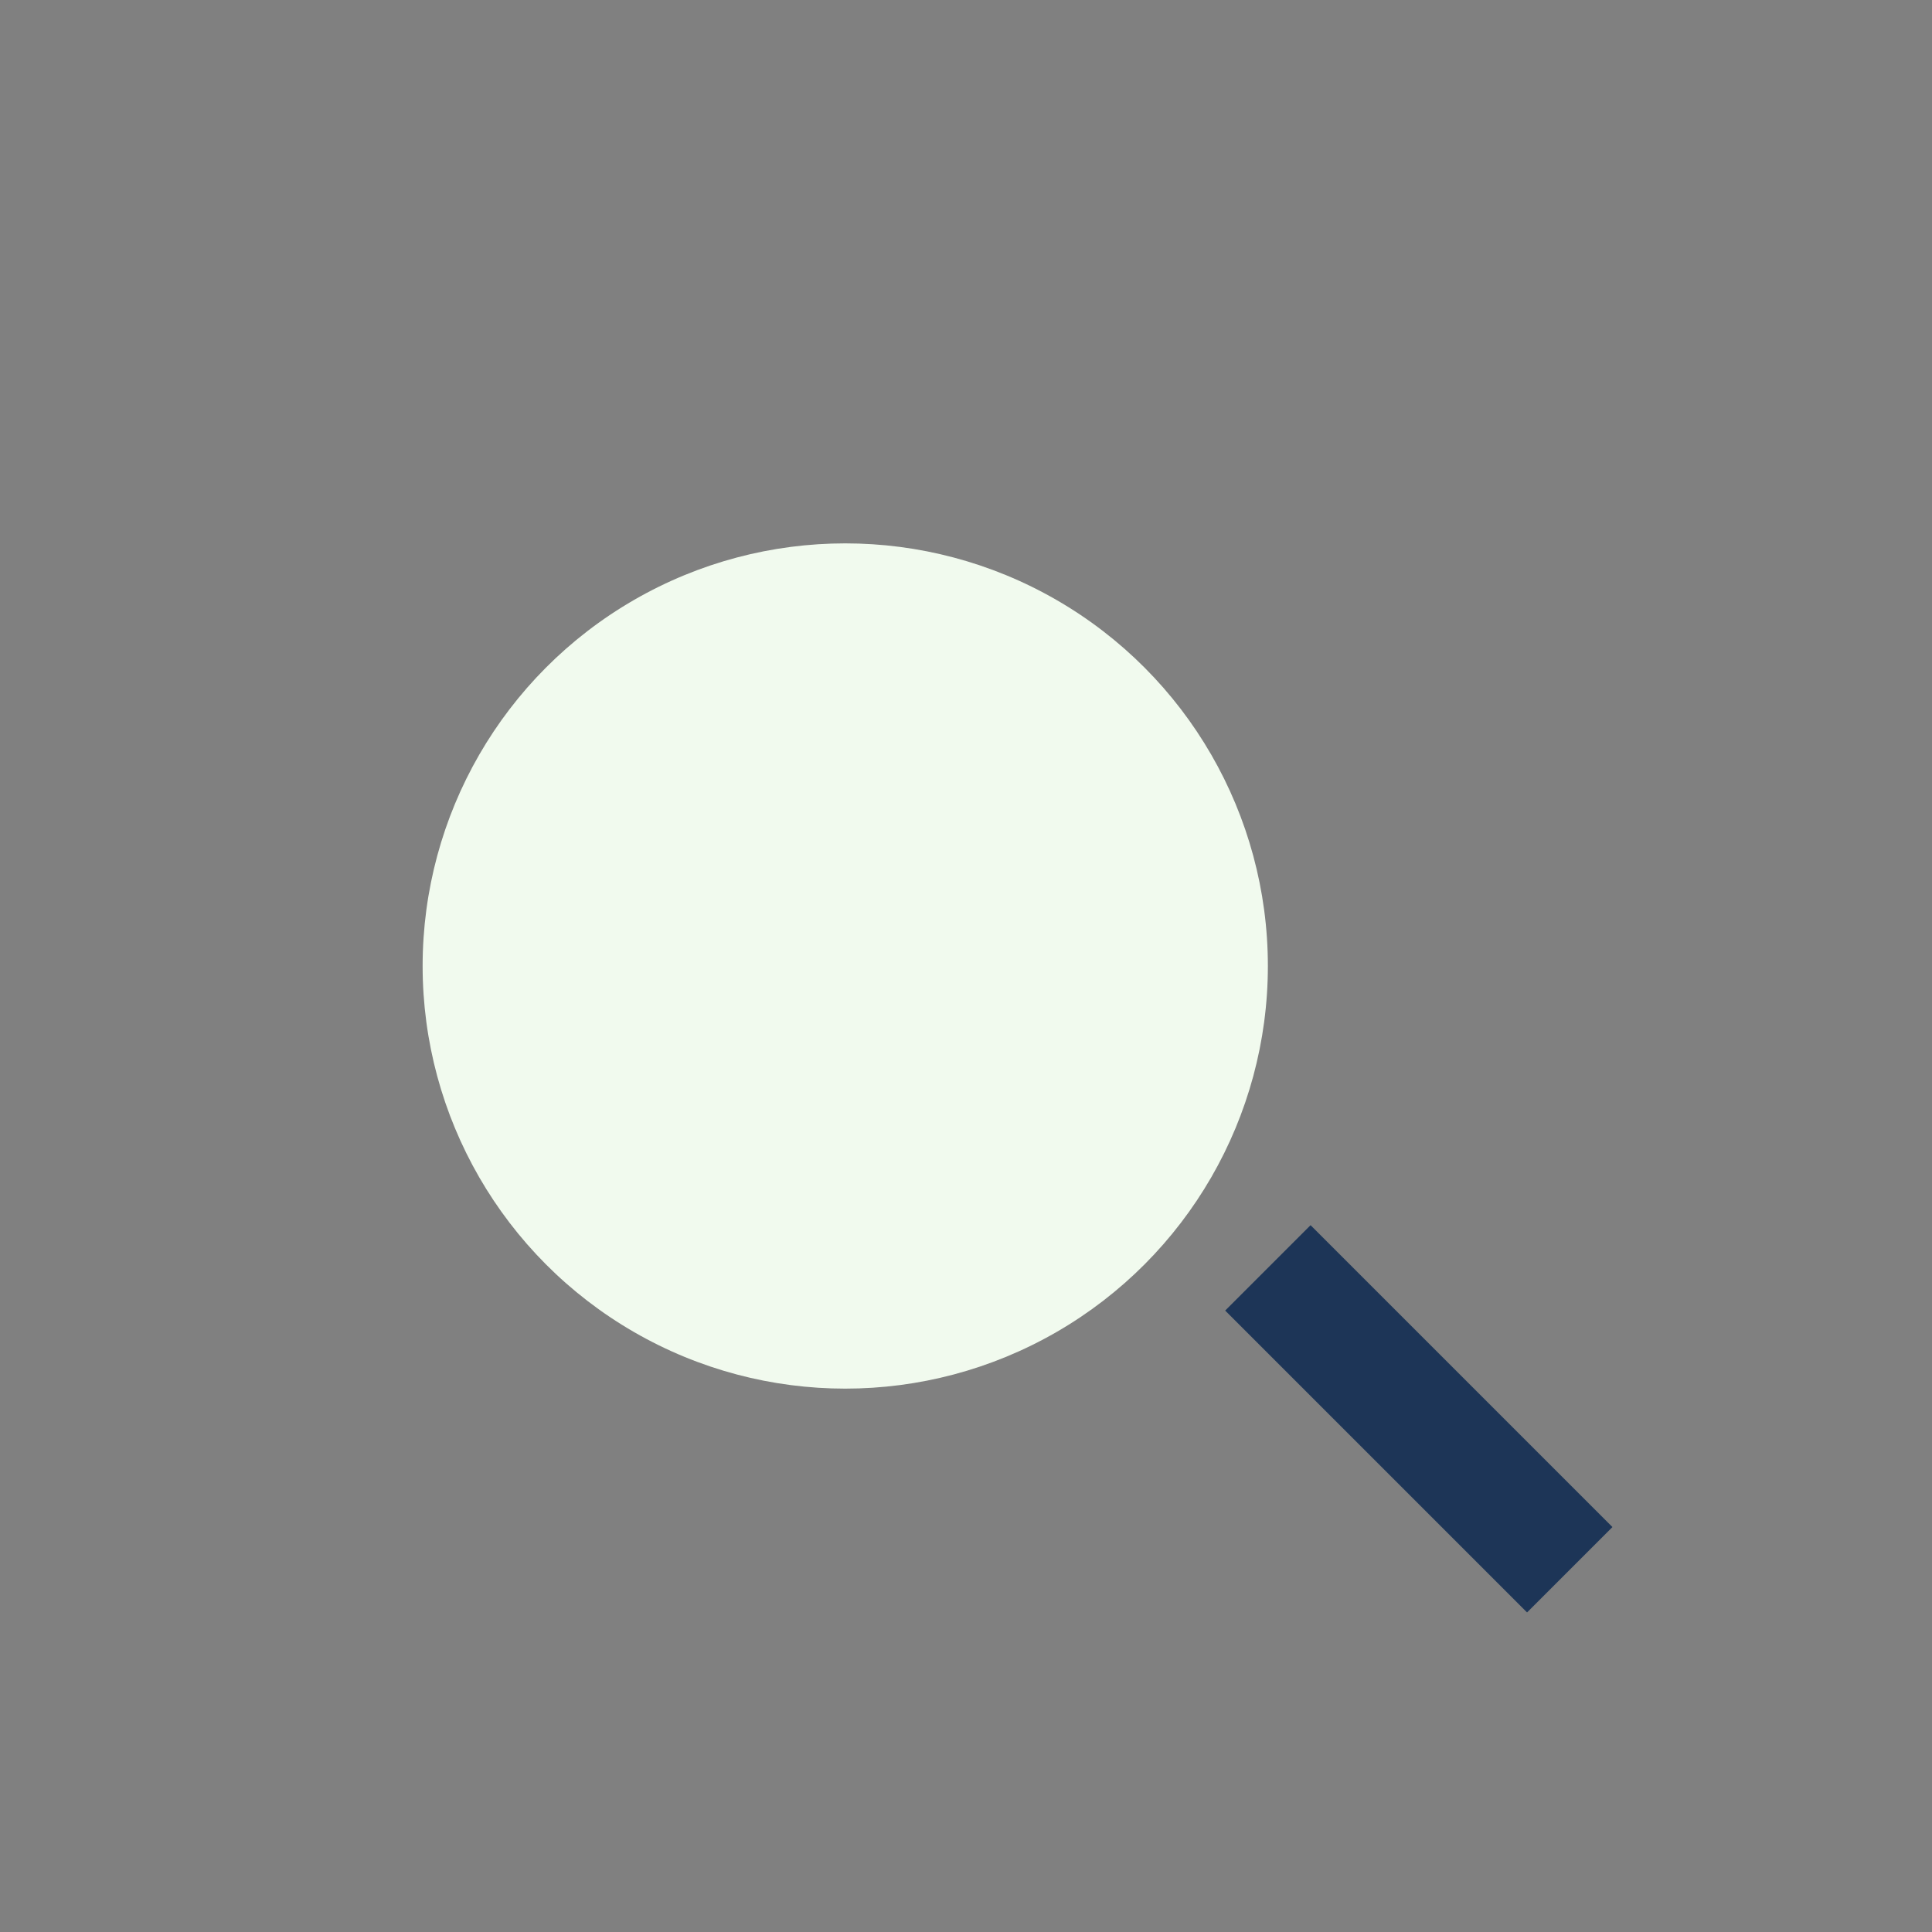 <?xml version="1.0" encoding="UTF-8"?>
<svg xmlns="http://www.w3.org/2000/svg" width="32" height="32" viewBox="0 0 32 32"><rect x="0" y="0" width="32" height="32" fill="#808080" stroke="none"/><circle cx="14" cy="16" r="7" fill="#F1FAEE"/><path d="M21 21l5 5" stroke="#1D3557" stroke-width="2"/></svg>